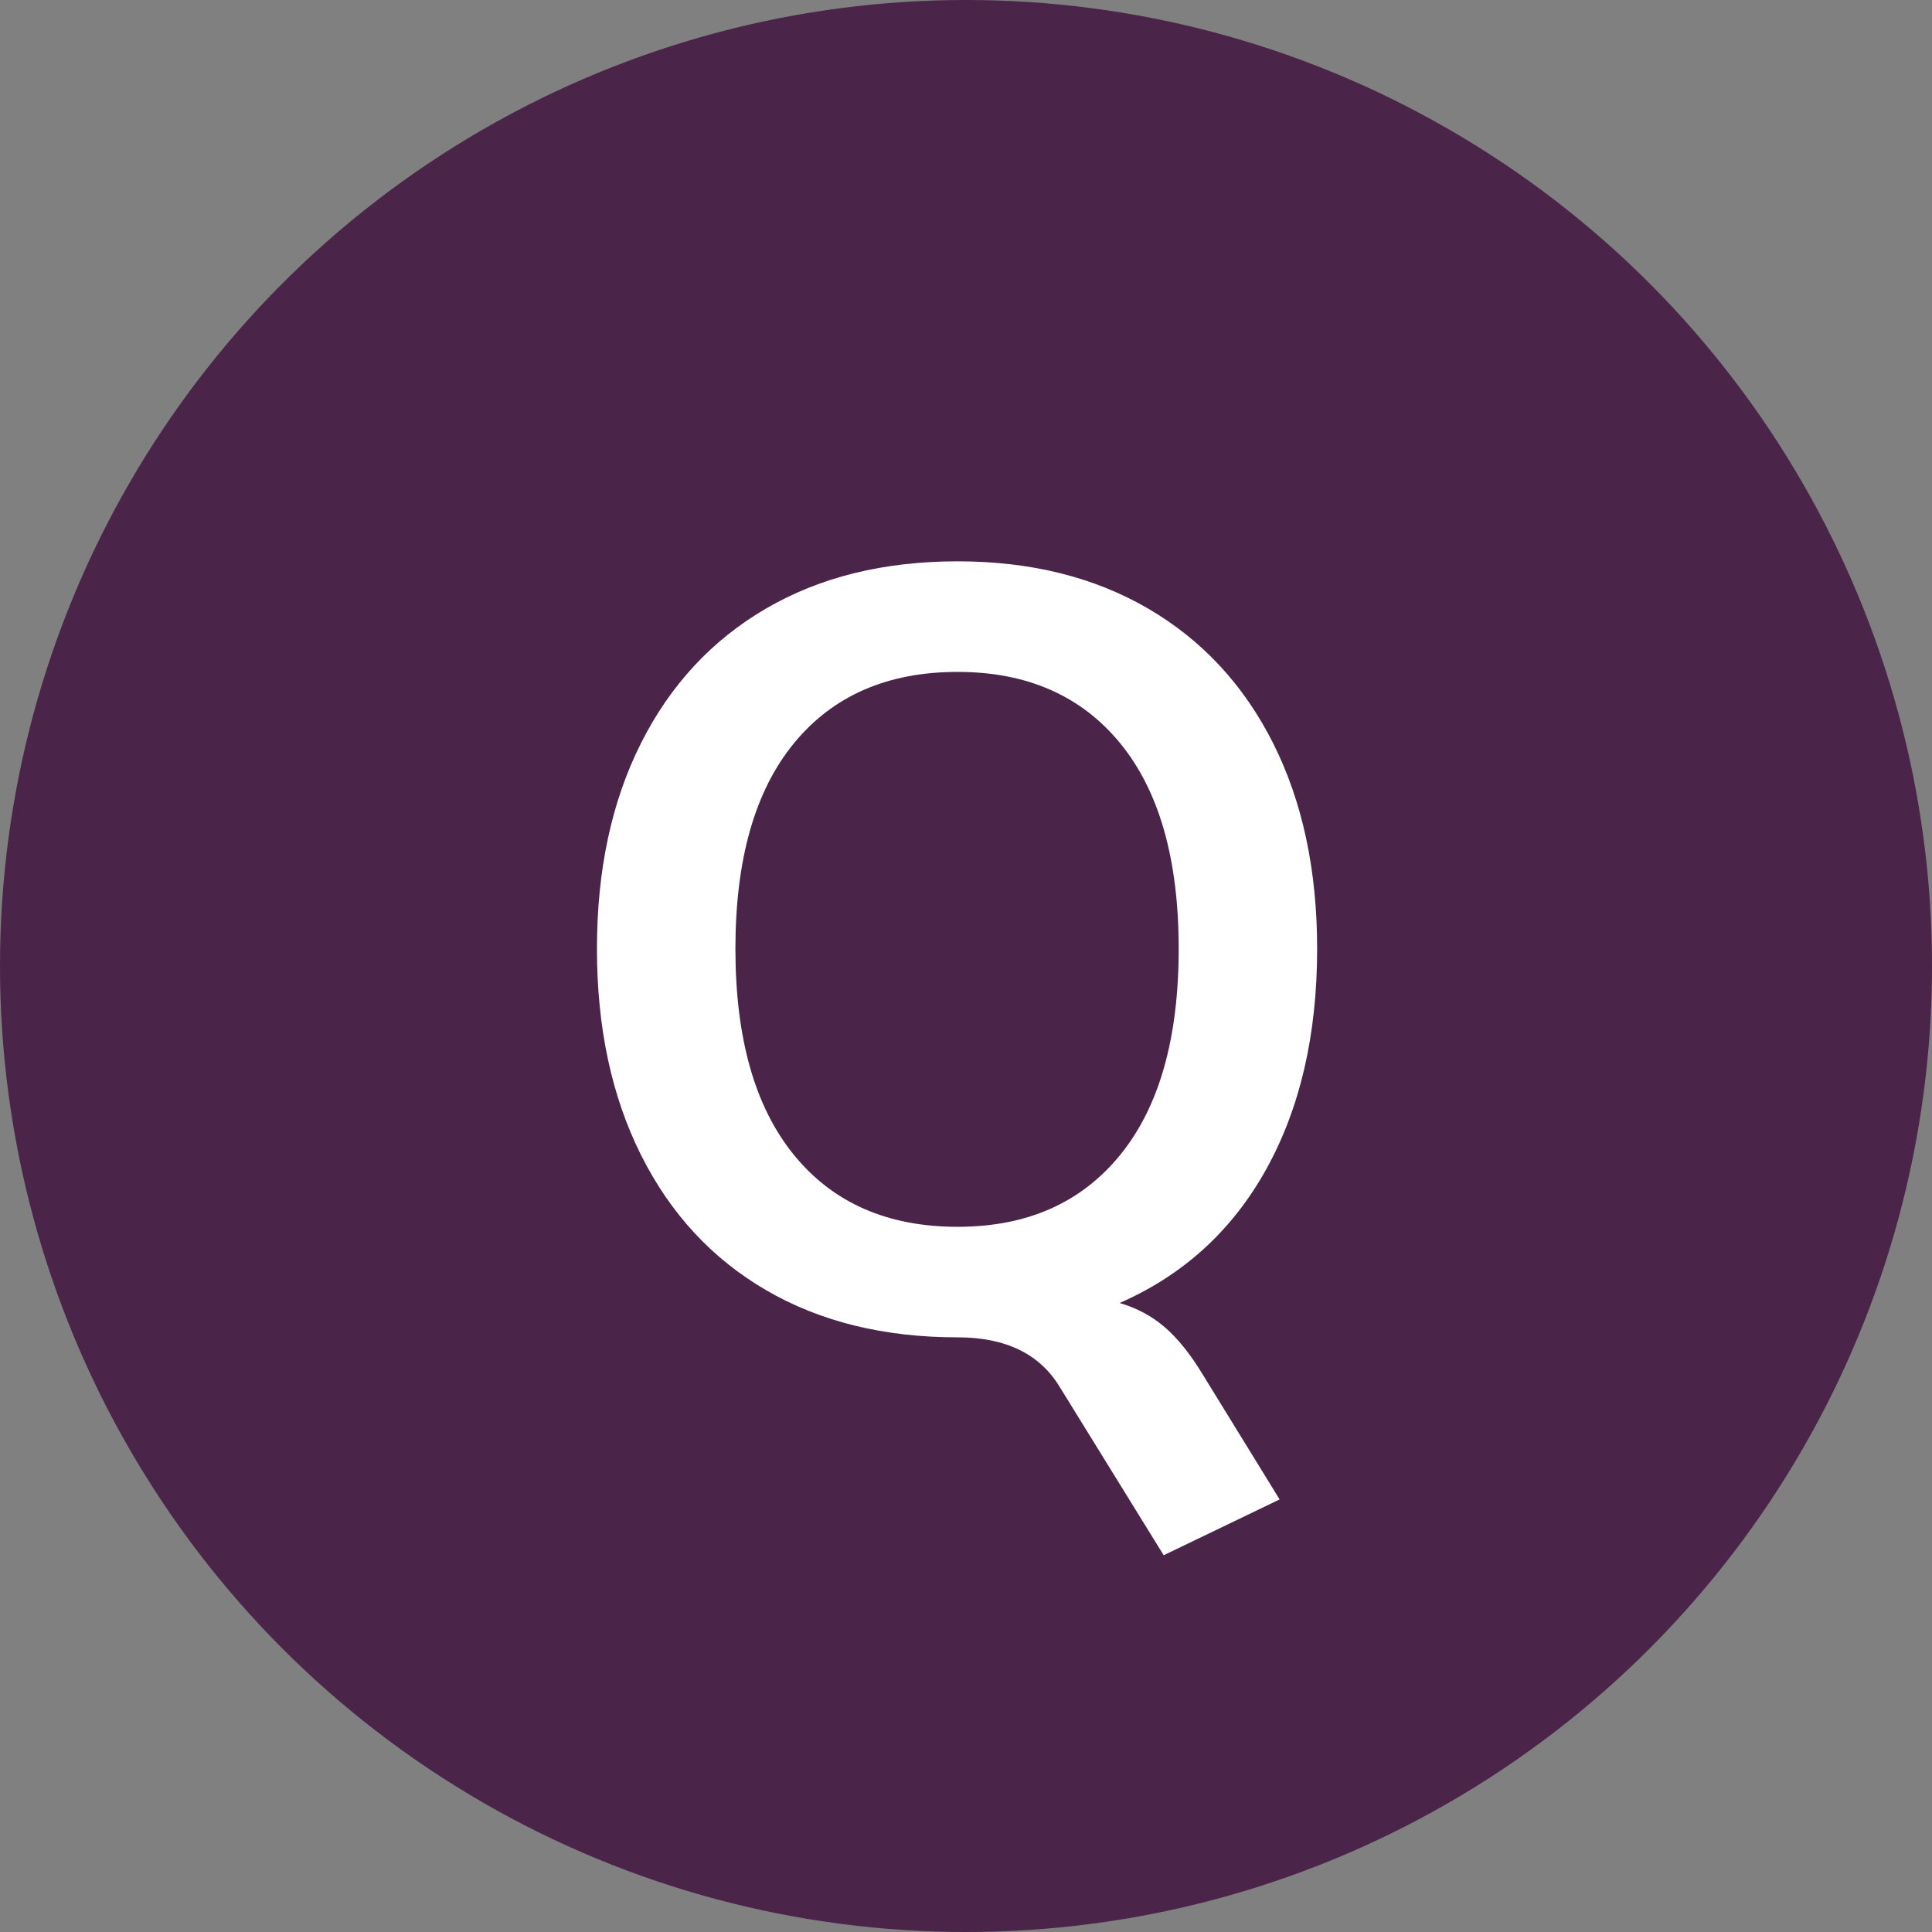 <?xml version="1.0" encoding="utf-8"?>
<!-- Generator: Adobe Illustrator 16.0.0, SVG Export Plug-In . SVG Version: 6.00 Build 0)  -->
<!DOCTYPE svg PUBLIC "-//W3C//DTD SVG 1.1//EN" "http://www.w3.org/Graphics/SVG/1.1/DTD/svg11.dtd">
<svg version="1.1" id="Q" xmlns="http://www.w3.org/2000/svg" xmlns:xlink="http://www.w3.org/1999/xlink" x="0px" y="0px"
	 width="144px" height="144px" viewBox="0 0 144 144" enable-background="new 0 0 144 144" xml:space="preserve">
<rect x="0" y="0" width="144" height="144" fill="#808080" stroke="none"/>
<g>
	<circle fill="#4B244A" cx="72" cy="72" r="72"/>
</g>
<g>
	<path fill="#FFFFFF" d="M86.814,98.92c0.959,0.826,1.893,1.986,2.801,3.479l5.76,9.36l-8.641,4.16l-7.76-12.561
		c-1.494-2.453-4.027-3.68-7.6-3.68c-5.495,0-10.254-1.173-14.281-3.52c-4.027-2.348-7.134-5.707-9.32-10.08
		c-2.188-4.373-3.28-9.493-3.28-15.361c0-5.866,1.093-10.972,3.28-15.319c2.186-4.346,5.292-7.692,9.32-10.04
		c4.026-2.346,8.786-3.52,14.281-3.52c5.439,0,10.172,1.174,14.199,3.52c4.025,2.348,7.133,5.694,9.32,10.04
		c2.186,4.348,3.279,9.454,3.279,15.319c0,6.4-1.268,11.881-3.799,16.441c-2.535,4.559-6.174,7.879-10.92,9.959
		C84.734,97.493,85.854,98.094,86.814,98.92z M83.494,86.08c2.906-3.573,4.359-8.693,4.359-15.361
		c0-6.666-1.453-11.772-4.359-15.319c-2.908-3.546-6.947-5.32-12.119-5.32c-5.228,0-9.294,1.773-12.201,5.32
		c-2.908,3.547-4.36,8.654-4.36,15.319c0,6.668,1.452,11.788,4.36,15.361c2.906,3.573,6.973,5.359,12.201,5.359
		C76.547,91.439,80.586,89.653,83.494,86.08z"/>
</g>
</svg>
